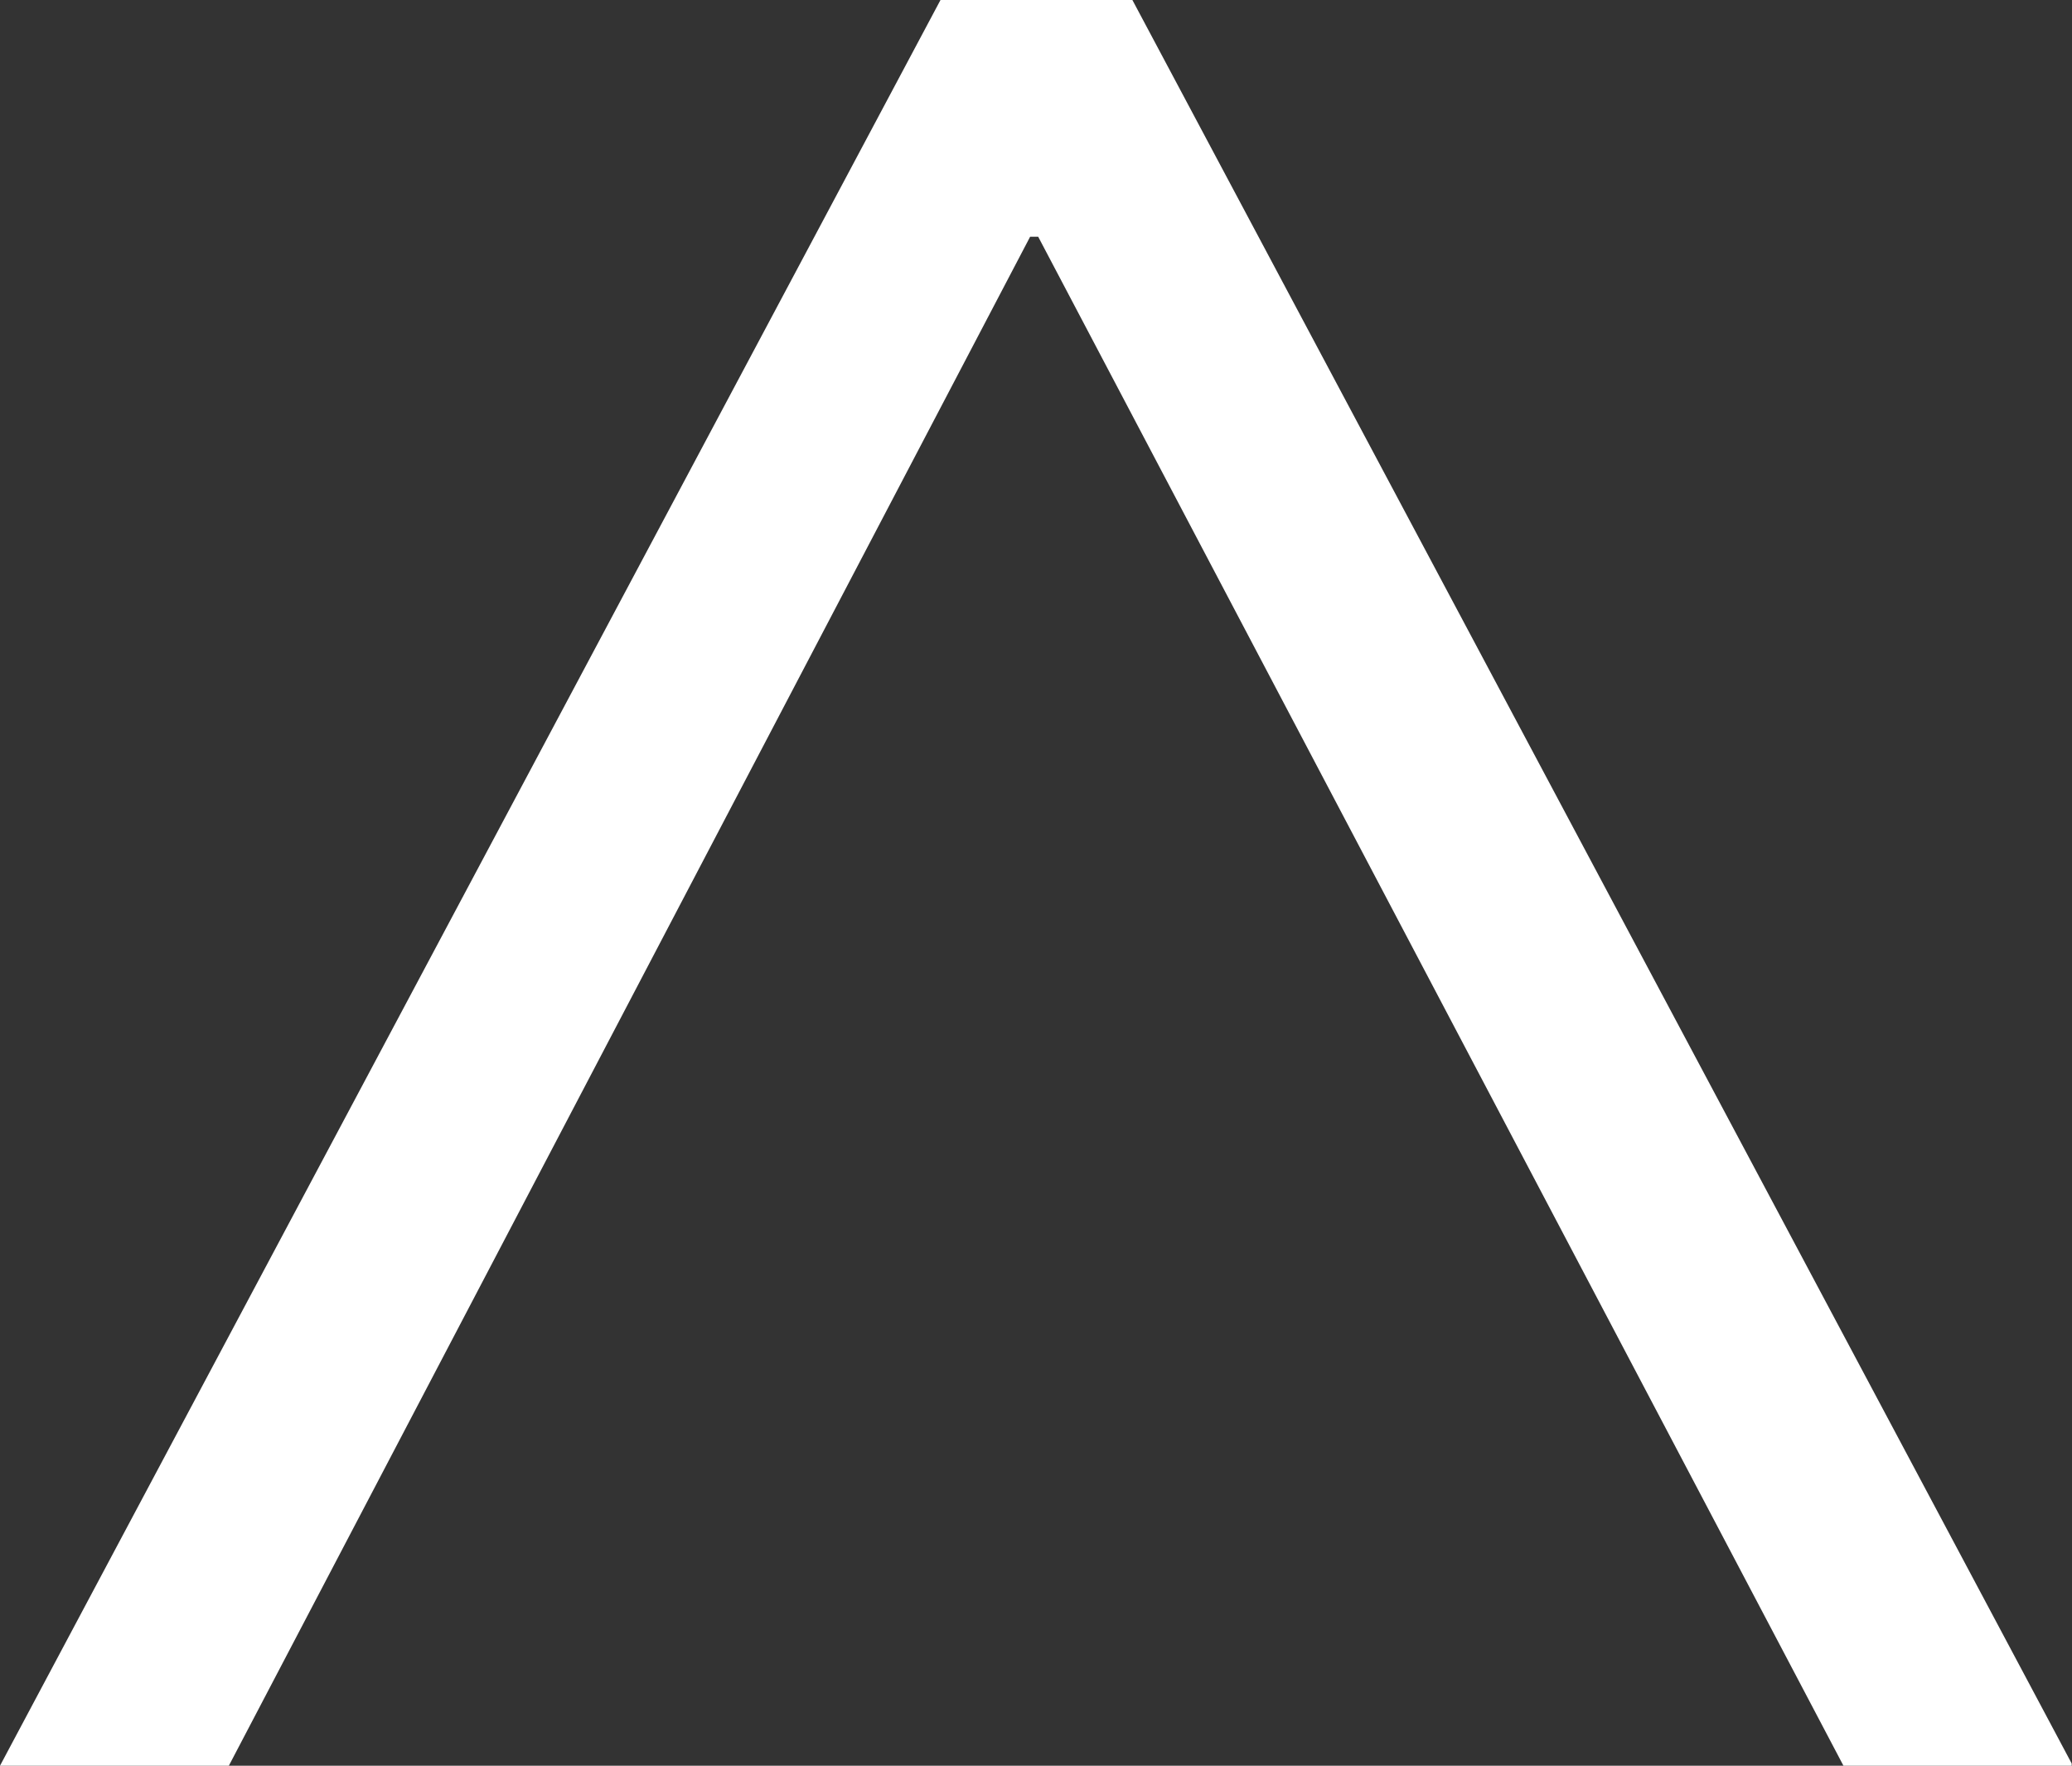 <?xml version="1.0" encoding="UTF-8" standalone="no"?>
<svg
   xmlns:dc="http://purl.org/dc/elements/1.1/"
   xmlns:cc="http://creativecommons.org/ns#"
   xmlns:rdf="http://www.w3.org/1999/02/22-rdf-syntax-ns#"
   xmlns:svg="http://www.w3.org/2000/svg"
   xmlns="http://www.w3.org/2000/svg"
   xmlns:sodipodi="http://sodipodi.sourceforge.net/DTD/sodipodi-0.dtd"
   xmlns:inkscape="http://www.inkscape.org/namespaces/inkscape"
   width="14.08"
   height="12"
   viewBox="0 0 14.08 12"
   version="1.1"
   id="svg11"
   sodipodi:docname="ReadMore.svg"
   inkscape:version="1.0.1 (3bc2e813f5, 2020-09-07)">
  <rect x="0" y="0" width="14.08" height="12" fill="#333333" stroke="none"/>
  <sodipodi:namedview
     pagecolor="#000000"
     bordercolor="#666666"
     borderopacity="1"
     objecttolerance="10"
     gridtolerance="10"
     guidetolerance="10"
     inkscape:pageopacity="0"
     inkscape:pageshadow="2"
     inkscape:window-width="666"
     inkscape:window-height="480"
     id="namedview13"
     showgrid="false"
     inkscape:zoom="52.333333"
     inkscape:cx="7.04"
     inkscape:cy="6"
     inkscape:window-x="0"
     inkscape:window-y="30"
     inkscape:window-maximized="0"
     inkscape:current-layer="svg11" />
  <defs
     id="defs5">
    <clipPath
       id="clip-0">
      <path
         clip-rule="nonzero"
         d="M 0 0 L 14.078 0 L 14.078 12 L 0 12 Z M 0 0 "
         id="path2" />
    </clipPath>
  </defs>
  <g
     clip-path="url(#clip-0)"
     id="g9">
    <path
       fill-rule="nonzero"
       fill="rgb(255,255,255)"
       fill-opacity="1"
       d="M 6.391 0 L 7.695 0 L 14.086 12 L 12.527 12 L 7.055 1.609 L 7 1.609 L 1.555 12 L 0 12 L 6.391 0 "
       id="path7" />
  </g>
</svg>
